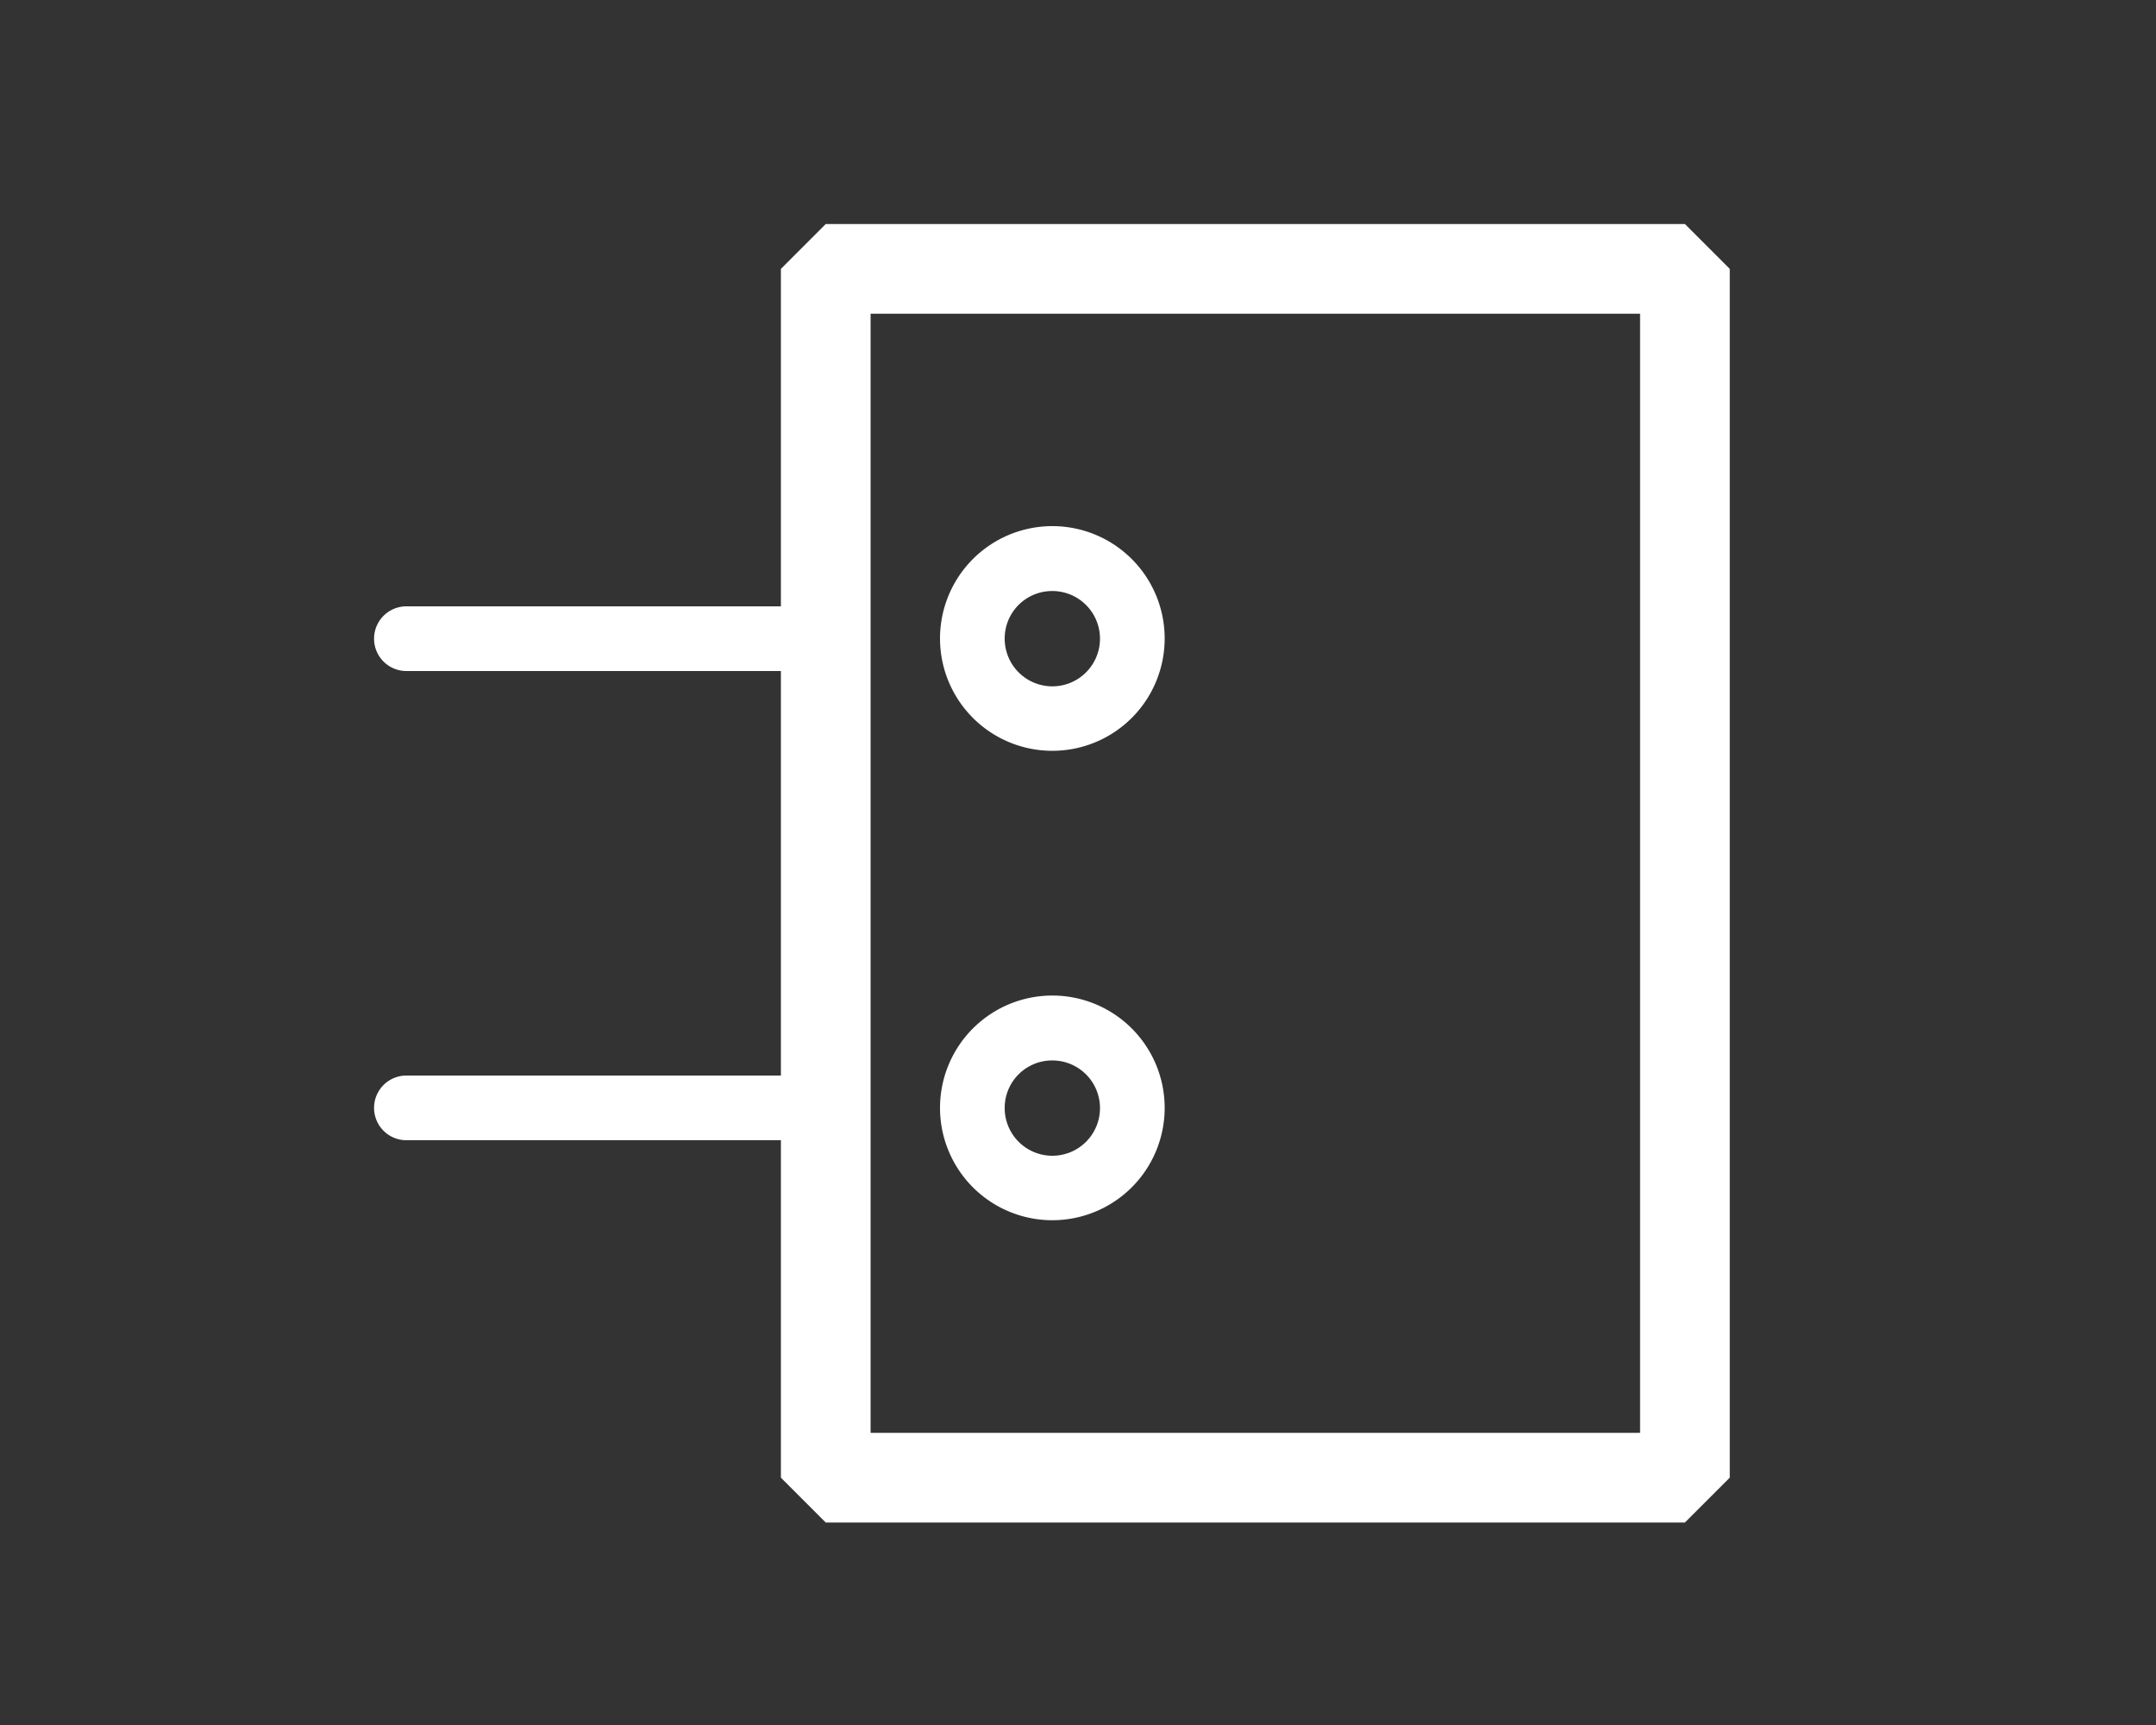 <svg id="Calque_1" data-name="Calque 1" xmlns="http://www.w3.org/2000/svg" viewBox="0 0 100 80"><rect x="0" y="0" width="100" height="80" fill="#333333" stroke="none"/><defs><style>.cls-1{fill:#fff;}</style></defs><title>SPRINT_signaletique</title><path class="cls-1" d="M78.15,10.39H38.3l-2.08,2.08V28.12H18.85a1.5,1.5,0,0,0,0,3H36.22V49.88H18.85a1.5,1.5,0,0,0,0,3H36.22V68.53l2.08,2.08H78.15l2.08-2.08V12.47ZM76.07,66.45H40.38V14.55H76.07Z"/><path class="cls-1" d="M48.8,56.59a5.21,5.21,0,1,0-5.2-5.21A5.21,5.21,0,0,0,48.8,56.59Zm0-7.41a2.21,2.21,0,1,1-2.2,2.2A2.2,2.2,0,0,1,48.8,49.18Z"/><path class="cls-1" d="M48.8,34.82a5.21,5.21,0,1,0-5.2-5.21A5.21,5.21,0,0,0,48.8,34.82Zm0-7.41a2.21,2.21,0,1,1-2.2,2.2A2.2,2.2,0,0,1,48.8,27.41Z"/></svg>